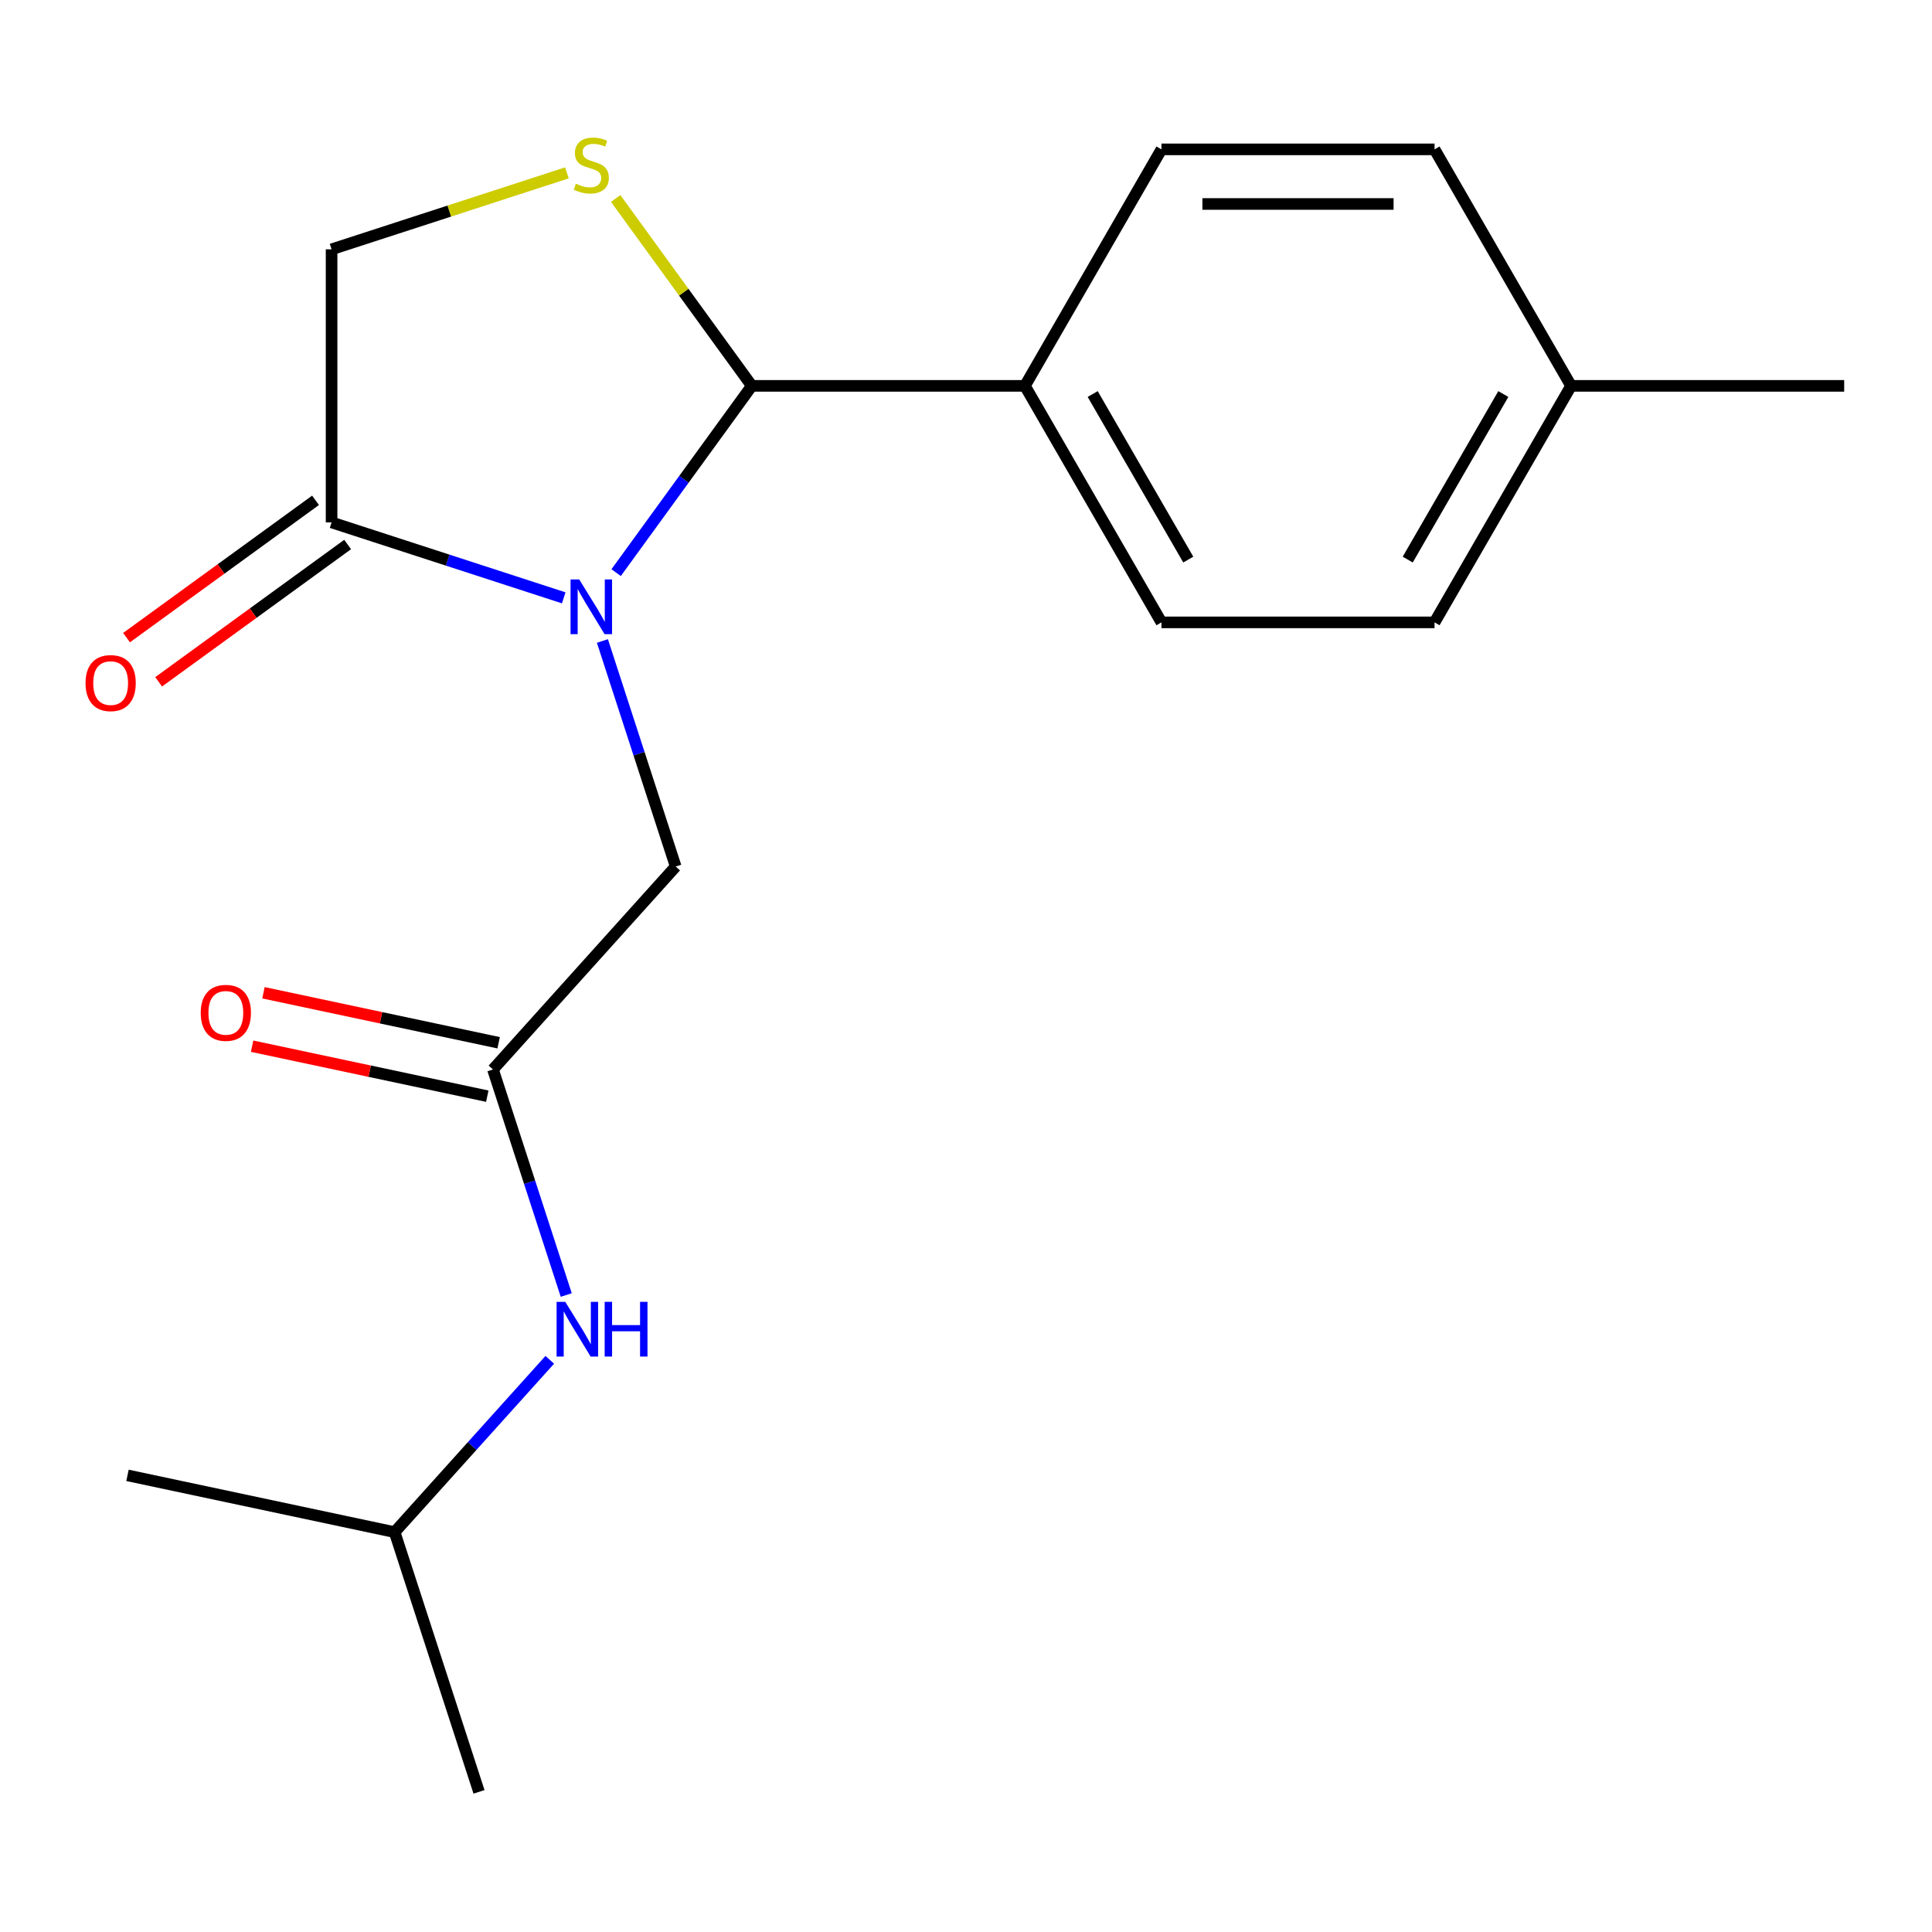 <?xml version='1.0' encoding='iso-8859-1'?>
<svg version='1.1' baseProfile='full'
              xmlns='http://www.w3.org/2000/svg'
                      xmlns:rdkit='http://www.rdkit.org/xml'
                      xmlns:xlink='http://www.w3.org/1999/xlink'
                  xml:space='preserve'
width='1000px' height='1000px' viewBox='0 0 1000 1000'>
<!-- END OF HEADER -->
<rect style='opacity:1.0;fill:#FFFFFF;stroke:none' width='1000' height='1000' x='0' y='0'> </rect>
<path class='bond-0' d='M 204.254,793.033 L 247.934,927.465' style='fill:none;fill-rule:evenodd;stroke:#000000;stroke-width:6px;stroke-linecap:butt;stroke-linejoin:miter;stroke-opacity:1' />
<path class='bond-1' d='M 204.254,793.033 L 65.992,763.644' style='fill:none;fill-rule:evenodd;stroke:#000000;stroke-width:6px;stroke-linecap:butt;stroke-linejoin:miter;stroke-opacity:1' />
<path class='bond-2' d='M 204.254,793.033 L 244.408,748.437' style='fill:none;fill-rule:evenodd;stroke:#000000;stroke-width:6px;stroke-linecap:butt;stroke-linejoin:miter;stroke-opacity:1' />
<path class='bond-2' d='M 244.408,748.437 L 284.562,703.841' style='fill:none;fill-rule:evenodd;stroke:#0000FF;stroke-width:6px;stroke-linecap:butt;stroke-linejoin:miter;stroke-opacity:1' />
<path class='bond-3' d='M 255.156,553.556 L 274.122,611.925' style='fill:none;fill-rule:evenodd;stroke:#000000;stroke-width:6px;stroke-linecap:butt;stroke-linejoin:miter;stroke-opacity:1' />
<path class='bond-3' d='M 274.122,611.925 L 293.087,670.295' style='fill:none;fill-rule:evenodd;stroke:#0000FF;stroke-width:6px;stroke-linecap:butt;stroke-linejoin:miter;stroke-opacity:1' />
<path class='bond-4' d='M 258.095,539.73 L 197.231,526.793' style='fill:none;fill-rule:evenodd;stroke:#000000;stroke-width:6px;stroke-linecap:butt;stroke-linejoin:miter;stroke-opacity:1' />
<path class='bond-4' d='M 197.231,526.793 L 136.367,513.856' style='fill:none;fill-rule:evenodd;stroke:#FF0000;stroke-width:6px;stroke-linecap:butt;stroke-linejoin:miter;stroke-opacity:1' />
<path class='bond-4' d='M 252.217,567.382 L 191.353,554.445' style='fill:none;fill-rule:evenodd;stroke:#000000;stroke-width:6px;stroke-linecap:butt;stroke-linejoin:miter;stroke-opacity:1' />
<path class='bond-4' d='M 191.353,554.445 L 130.489,541.508' style='fill:none;fill-rule:evenodd;stroke:#FF0000;stroke-width:6px;stroke-linecap:butt;stroke-linejoin:miter;stroke-opacity:1' />
<path class='bond-5' d='M 255.156,553.556 L 349.738,448.512' style='fill:none;fill-rule:evenodd;stroke:#000000;stroke-width:6px;stroke-linecap:butt;stroke-linejoin:miter;stroke-opacity:1' />
<path class='bond-6' d='M 318.914,296.386 L 354.028,248.055' style='fill:none;fill-rule:evenodd;stroke:#0000FF;stroke-width:6px;stroke-linecap:butt;stroke-linejoin:miter;stroke-opacity:1' />
<path class='bond-6' d='M 354.028,248.055 L 389.142,199.724' style='fill:none;fill-rule:evenodd;stroke:#000000;stroke-width:6px;stroke-linecap:butt;stroke-linejoin:miter;stroke-opacity:1' />
<path class='bond-7' d='M 291.785,309.442 L 231.705,289.921' style='fill:none;fill-rule:evenodd;stroke:#0000FF;stroke-width:6px;stroke-linecap:butt;stroke-linejoin:miter;stroke-opacity:1' />
<path class='bond-7' d='M 231.705,289.921 L 171.626,270.4' style='fill:none;fill-rule:evenodd;stroke:#000000;stroke-width:6px;stroke-linecap:butt;stroke-linejoin:miter;stroke-opacity:1' />
<path class='bond-8' d='M 311.808,331.773 L 330.773,390.143' style='fill:none;fill-rule:evenodd;stroke:#0000FF;stroke-width:6px;stroke-linecap:butt;stroke-linejoin:miter;stroke-opacity:1' />
<path class='bond-8' d='M 330.773,390.143 L 349.738,448.512' style='fill:none;fill-rule:evenodd;stroke:#000000;stroke-width:6px;stroke-linecap:butt;stroke-linejoin:miter;stroke-opacity:1' />
<path class='bond-9' d='M 389.142,199.724 L 353.907,151.227' style='fill:none;fill-rule:evenodd;stroke:#000000;stroke-width:6px;stroke-linecap:butt;stroke-linejoin:miter;stroke-opacity:1' />
<path class='bond-9' d='M 353.907,151.227 L 318.672,102.73' style='fill:none;fill-rule:evenodd;stroke:#CCCC00;stroke-width:6px;stroke-linecap:butt;stroke-linejoin:miter;stroke-opacity:1' />
<path class='bond-10' d='M 389.142,199.724 L 530.493,199.724' style='fill:none;fill-rule:evenodd;stroke:#000000;stroke-width:6px;stroke-linecap:butt;stroke-linejoin:miter;stroke-opacity:1' />
<path class='bond-11' d='M 293.445,89.468 L 232.535,109.258' style='fill:none;fill-rule:evenodd;stroke:#CCCC00;stroke-width:6px;stroke-linecap:butt;stroke-linejoin:miter;stroke-opacity:1' />
<path class='bond-11' d='M 232.535,109.258 L 171.626,129.049' style='fill:none;fill-rule:evenodd;stroke:#000000;stroke-width:6px;stroke-linecap:butt;stroke-linejoin:miter;stroke-opacity:1' />
<path class='bond-12' d='M 171.626,129.049 L 171.626,270.4' style='fill:none;fill-rule:evenodd;stroke:#000000;stroke-width:6px;stroke-linecap:butt;stroke-linejoin:miter;stroke-opacity:1' />
<path class='bond-13' d='M 163.318,258.964 L 114.407,294.5' style='fill:none;fill-rule:evenodd;stroke:#000000;stroke-width:6px;stroke-linecap:butt;stroke-linejoin:miter;stroke-opacity:1' />
<path class='bond-13' d='M 114.407,294.5 L 65.496,330.035' style='fill:none;fill-rule:evenodd;stroke:#FF0000;stroke-width:6px;stroke-linecap:butt;stroke-linejoin:miter;stroke-opacity:1' />
<path class='bond-13' d='M 179.934,281.835 L 131.024,317.371' style='fill:none;fill-rule:evenodd;stroke:#000000;stroke-width:6px;stroke-linecap:butt;stroke-linejoin:miter;stroke-opacity:1' />
<path class='bond-13' d='M 131.024,317.371 L 82.113,352.906' style='fill:none;fill-rule:evenodd;stroke:#FF0000;stroke-width:6px;stroke-linecap:butt;stroke-linejoin:miter;stroke-opacity:1' />
<path class='bond-14' d='M 530.493,199.724 L 601.169,77.311' style='fill:none;fill-rule:evenodd;stroke:#000000;stroke-width:6px;stroke-linecap:butt;stroke-linejoin:miter;stroke-opacity:1' />
<path class='bond-15' d='M 530.493,199.724 L 601.169,322.138' style='fill:none;fill-rule:evenodd;stroke:#000000;stroke-width:6px;stroke-linecap:butt;stroke-linejoin:miter;stroke-opacity:1' />
<path class='bond-15' d='M 565.577,203.951 L 615.05,289.64' style='fill:none;fill-rule:evenodd;stroke:#000000;stroke-width:6px;stroke-linecap:butt;stroke-linejoin:miter;stroke-opacity:1' />
<path class='bond-16' d='M 813.195,199.724 L 742.519,322.138' style='fill:none;fill-rule:evenodd;stroke:#000000;stroke-width:6px;stroke-linecap:butt;stroke-linejoin:miter;stroke-opacity:1' />
<path class='bond-16' d='M 778.111,203.951 L 728.638,289.64' style='fill:none;fill-rule:evenodd;stroke:#000000;stroke-width:6px;stroke-linecap:butt;stroke-linejoin:miter;stroke-opacity:1' />
<path class='bond-17' d='M 813.195,199.724 L 954.545,199.724' style='fill:none;fill-rule:evenodd;stroke:#000000;stroke-width:6px;stroke-linecap:butt;stroke-linejoin:miter;stroke-opacity:1' />
<path class='bond-18' d='M 813.195,199.724 L 742.519,77.311' style='fill:none;fill-rule:evenodd;stroke:#000000;stroke-width:6px;stroke-linecap:butt;stroke-linejoin:miter;stroke-opacity:1' />
<path class='bond-19' d='M 601.169,77.311 L 742.519,77.311' style='fill:none;fill-rule:evenodd;stroke:#000000;stroke-width:6px;stroke-linecap:butt;stroke-linejoin:miter;stroke-opacity:1' />
<path class='bond-19' d='M 622.371,105.581 L 721.317,105.581' style='fill:none;fill-rule:evenodd;stroke:#000000;stroke-width:6px;stroke-linecap:butt;stroke-linejoin:miter;stroke-opacity:1' />
<path class='bond-20' d='M 601.169,322.138 L 742.519,322.138' style='fill:none;fill-rule:evenodd;stroke:#000000;stroke-width:6px;stroke-linecap:butt;stroke-linejoin:miter;stroke-opacity:1' />
<path  class='atom-2' d='M 292.576 673.829
L 301.856 688.829
Q 302.776 690.309, 304.256 692.989
Q 305.736 695.669, 305.816 695.829
L 305.816 673.829
L 309.576 673.829
L 309.576 702.149
L 305.696 702.149
L 295.736 685.749
Q 294.576 683.829, 293.336 681.629
Q 292.136 679.429, 291.776 678.749
L 291.776 702.149
L 288.096 702.149
L 288.096 673.829
L 292.576 673.829
' fill='#0000FF'/>
<path  class='atom-2' d='M 312.976 673.829
L 316.816 673.829
L 316.816 685.869
L 331.296 685.869
L 331.296 673.829
L 335.136 673.829
L 335.136 702.149
L 331.296 702.149
L 331.296 689.069
L 316.816 689.069
L 316.816 702.149
L 312.976 702.149
L 312.976 673.829
' fill='#0000FF'/>
<path  class='atom-3' d='M 103.894 524.248
Q 103.894 517.448, 107.254 513.648
Q 110.614 509.848, 116.894 509.848
Q 123.174 509.848, 126.534 513.648
Q 129.894 517.448, 129.894 524.248
Q 129.894 531.128, 126.494 535.048
Q 123.094 538.928, 116.894 538.928
Q 110.654 538.928, 107.254 535.048
Q 103.894 531.168, 103.894 524.248
M 116.894 535.728
Q 121.214 535.728, 123.534 532.848
Q 125.894 529.928, 125.894 524.248
Q 125.894 518.688, 123.534 515.888
Q 121.214 513.048, 116.894 513.048
Q 112.574 513.048, 110.214 515.848
Q 107.894 518.648, 107.894 524.248
Q 107.894 529.968, 110.214 532.848
Q 112.574 535.728, 116.894 535.728
' fill='#FF0000'/>
<path  class='atom-5' d='M 299.798 299.919
L 309.078 314.919
Q 309.998 316.399, 311.478 319.079
Q 312.958 321.759, 313.038 321.919
L 313.038 299.919
L 316.798 299.919
L 316.798 328.239
L 312.918 328.239
L 302.958 311.839
Q 301.798 309.919, 300.558 307.719
Q 299.358 305.519, 298.998 304.839
L 298.998 328.239
L 295.318 328.239
L 295.318 299.919
L 299.798 299.919
' fill='#0000FF'/>
<path  class='atom-7' d='M 298.058 95.089
Q 298.378 95.209, 299.698 95.769
Q 301.018 96.329, 302.458 96.689
Q 303.938 97.009, 305.378 97.009
Q 308.058 97.009, 309.618 95.729
Q 311.178 94.409, 311.178 92.129
Q 311.178 90.569, 310.378 89.609
Q 309.618 88.649, 308.418 88.129
Q 307.218 87.609, 305.218 87.009
Q 302.698 86.249, 301.178 85.529
Q 299.698 84.809, 298.618 83.289
Q 297.578 81.769, 297.578 79.209
Q 297.578 75.649, 299.978 73.449
Q 302.418 71.249, 307.218 71.249
Q 310.498 71.249, 314.218 72.809
L 313.298 75.889
Q 309.898 74.489, 307.338 74.489
Q 304.578 74.489, 303.058 75.649
Q 301.538 76.769, 301.578 78.729
Q 301.578 80.249, 302.338 81.169
Q 303.138 82.089, 304.258 82.609
Q 305.418 83.129, 307.338 83.729
Q 309.898 84.529, 311.418 85.329
Q 312.938 86.129, 314.018 87.769
Q 315.138 89.369, 315.138 92.129
Q 315.138 96.049, 312.498 98.169
Q 309.898 100.249, 305.538 100.249
Q 303.018 100.249, 301.098 99.689
Q 299.218 99.169, 296.978 98.249
L 298.058 95.089
' fill='#CCCC00'/>
<path  class='atom-10' d='M 44.271 353.563
Q 44.271 346.763, 47.631 342.963
Q 50.991 339.163, 57.271 339.163
Q 63.551 339.163, 66.911 342.963
Q 70.271 346.763, 70.271 353.563
Q 70.271 360.443, 66.871 364.363
Q 63.471 368.243, 57.271 368.243
Q 51.031 368.243, 47.631 364.363
Q 44.271 360.483, 44.271 353.563
M 57.271 365.043
Q 61.591 365.043, 63.911 362.163
Q 66.271 359.243, 66.271 353.563
Q 66.271 348.003, 63.911 345.203
Q 61.591 342.363, 57.271 342.363
Q 52.951 342.363, 50.591 345.163
Q 48.271 347.963, 48.271 353.563
Q 48.271 359.283, 50.591 362.163
Q 52.951 365.043, 57.271 365.043
' fill='#FF0000'/>
</svg>
